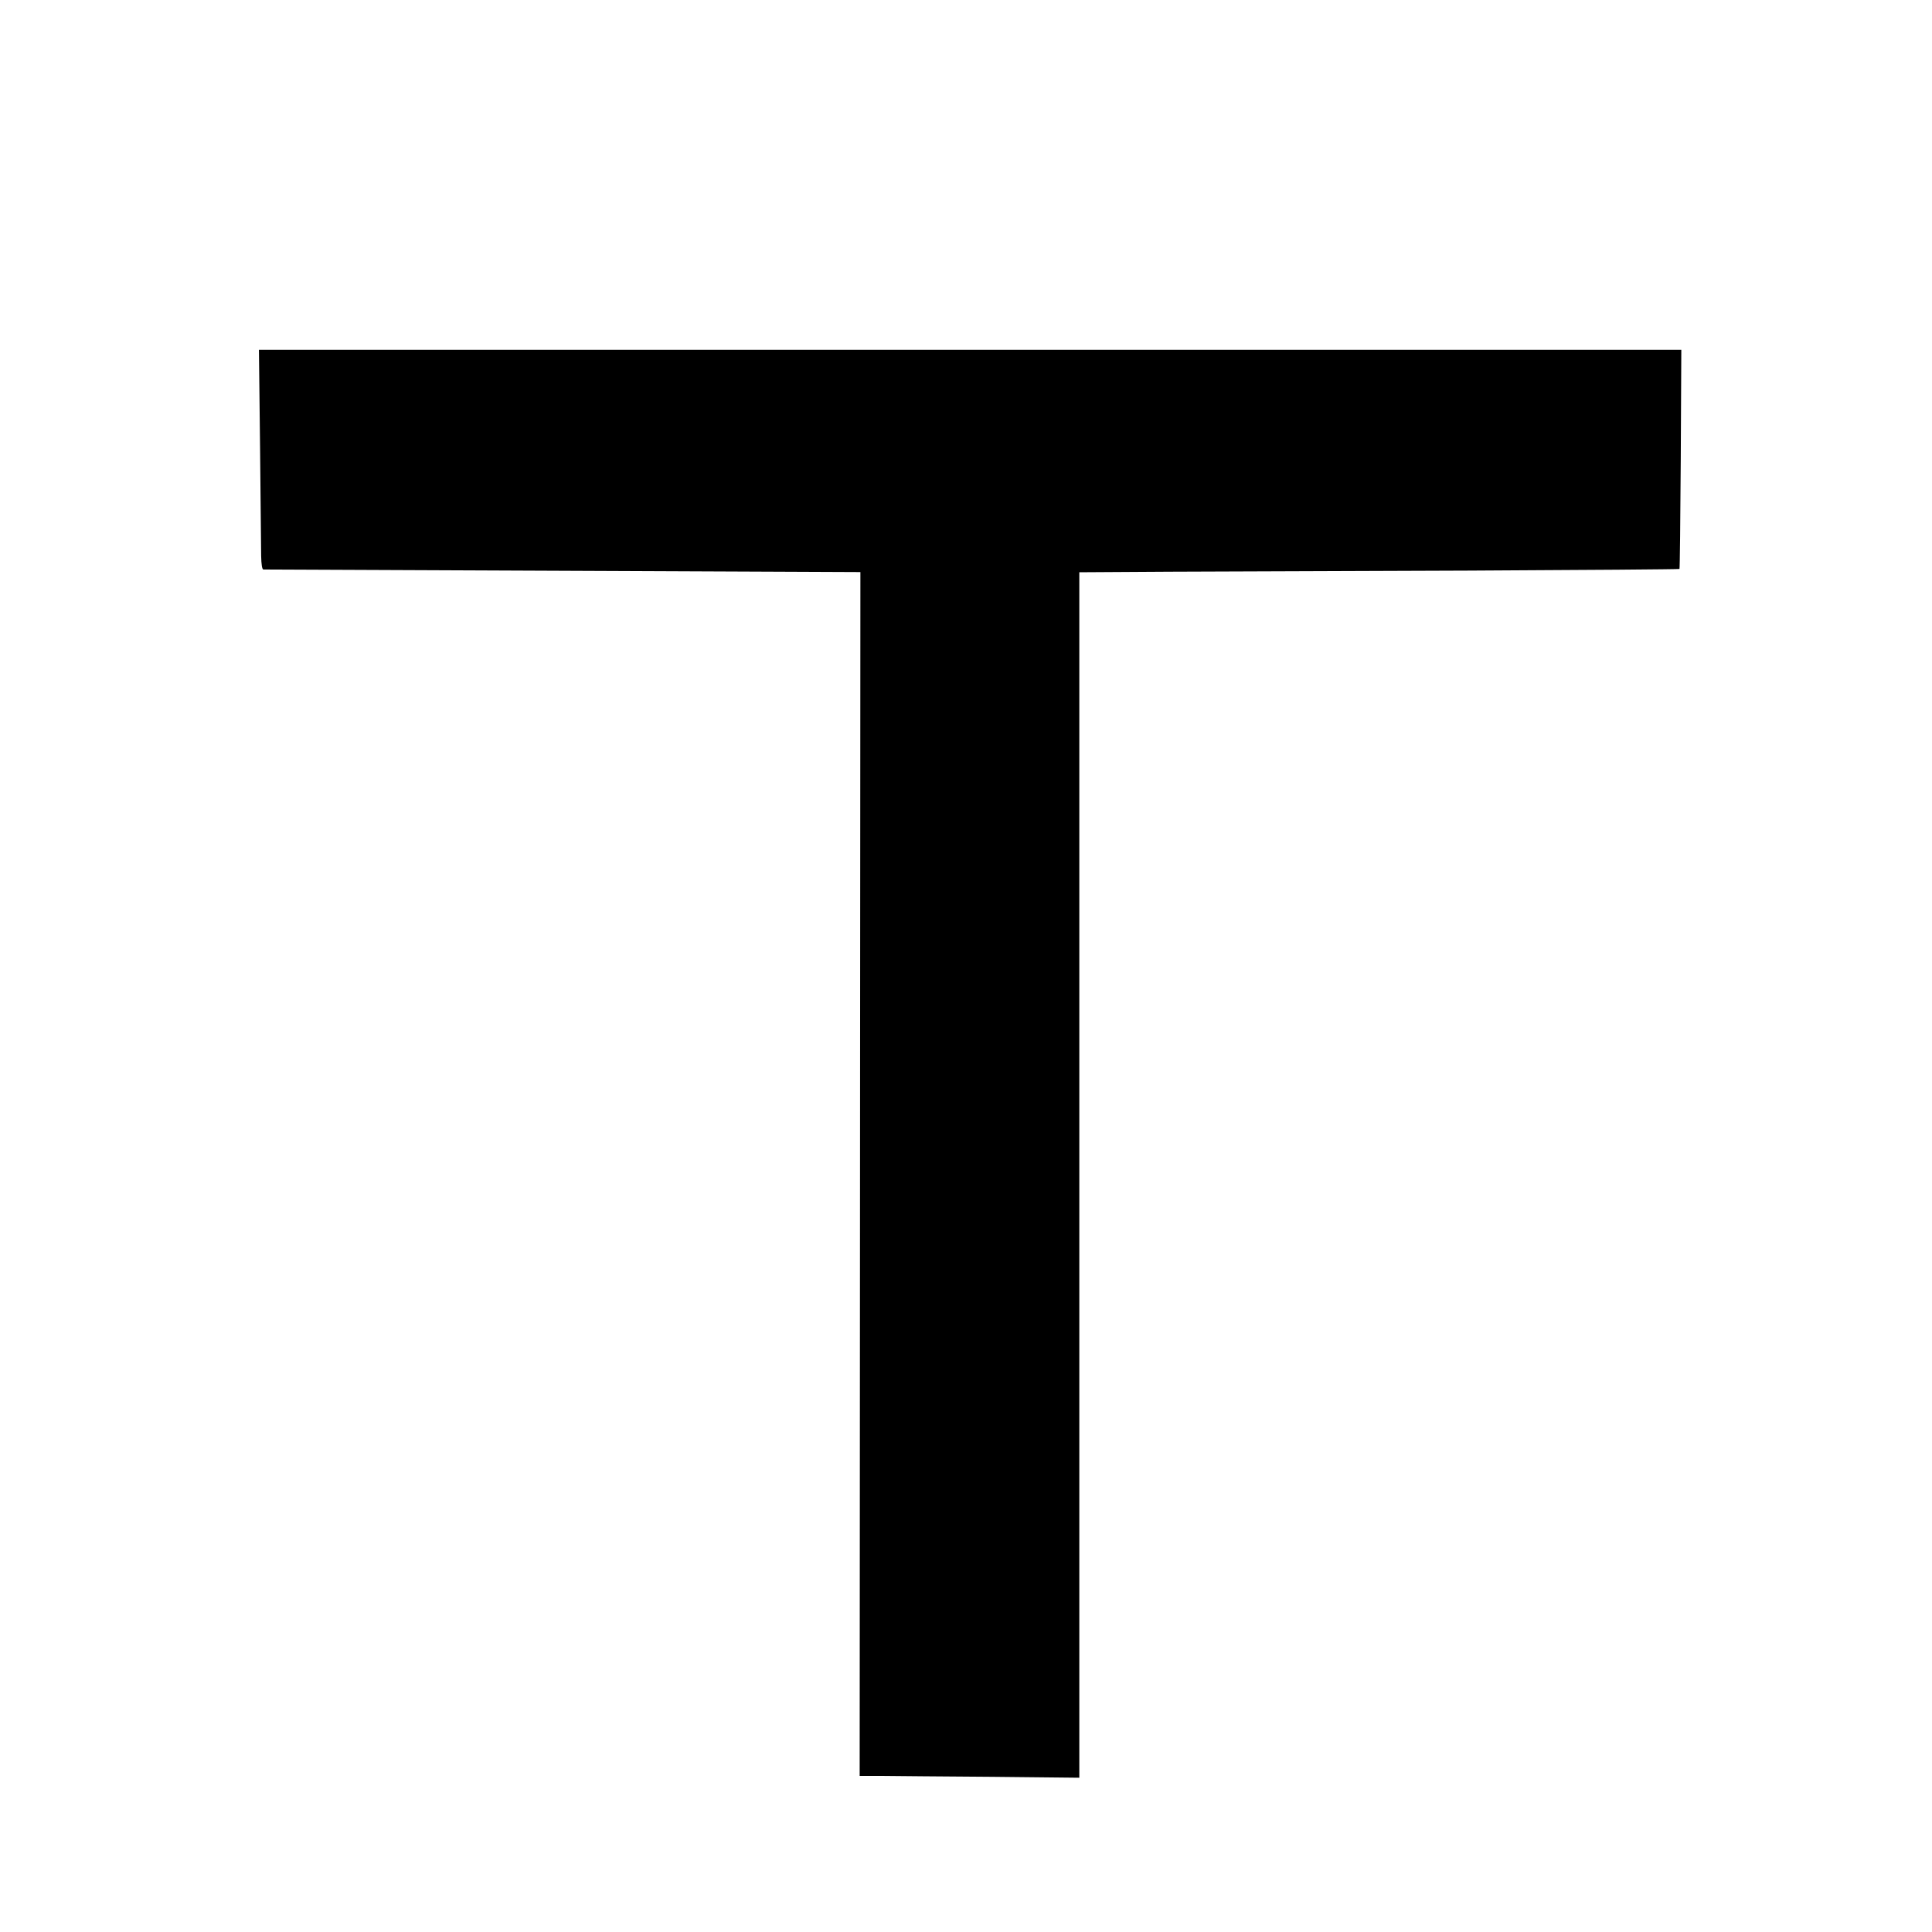 <?xml version="1.0" standalone="no"?>
<!DOCTYPE svg PUBLIC "-//W3C//DTD SVG 20010904//EN"
 "http://www.w3.org/TR/2001/REC-SVG-20010904/DTD/svg10.dtd">
<svg version="1.0" xmlns="http://www.w3.org/2000/svg"
 width="1052pt" height="1052pt" viewBox="0 0 1052 1052"
 preserveAspectRatio="xMidYMid meet">
<g transform="translate(0,1052) scale(0.1,-0.1)"
fill="#000000" stroke="none">
<path d="M1416 8090 c3 -289 6 -558 6 -597 1 -46 5 -73 12 -74 6 0 533 -2
1171 -5 638 -3 1367 -6 1620 -7 l460 -2 -2 -3278 -2 -3277 122 0 c67 -1 336
-3 598 -5 l476 -5 0 3282 0 3282 494 3 c272 1 1006 4 1632 6 626 3 1140 7
1142 9 2 2 5 271 7 598 l3 595 -3872 0 -3873 0 6 -525z"/>
</g>
</svg>
